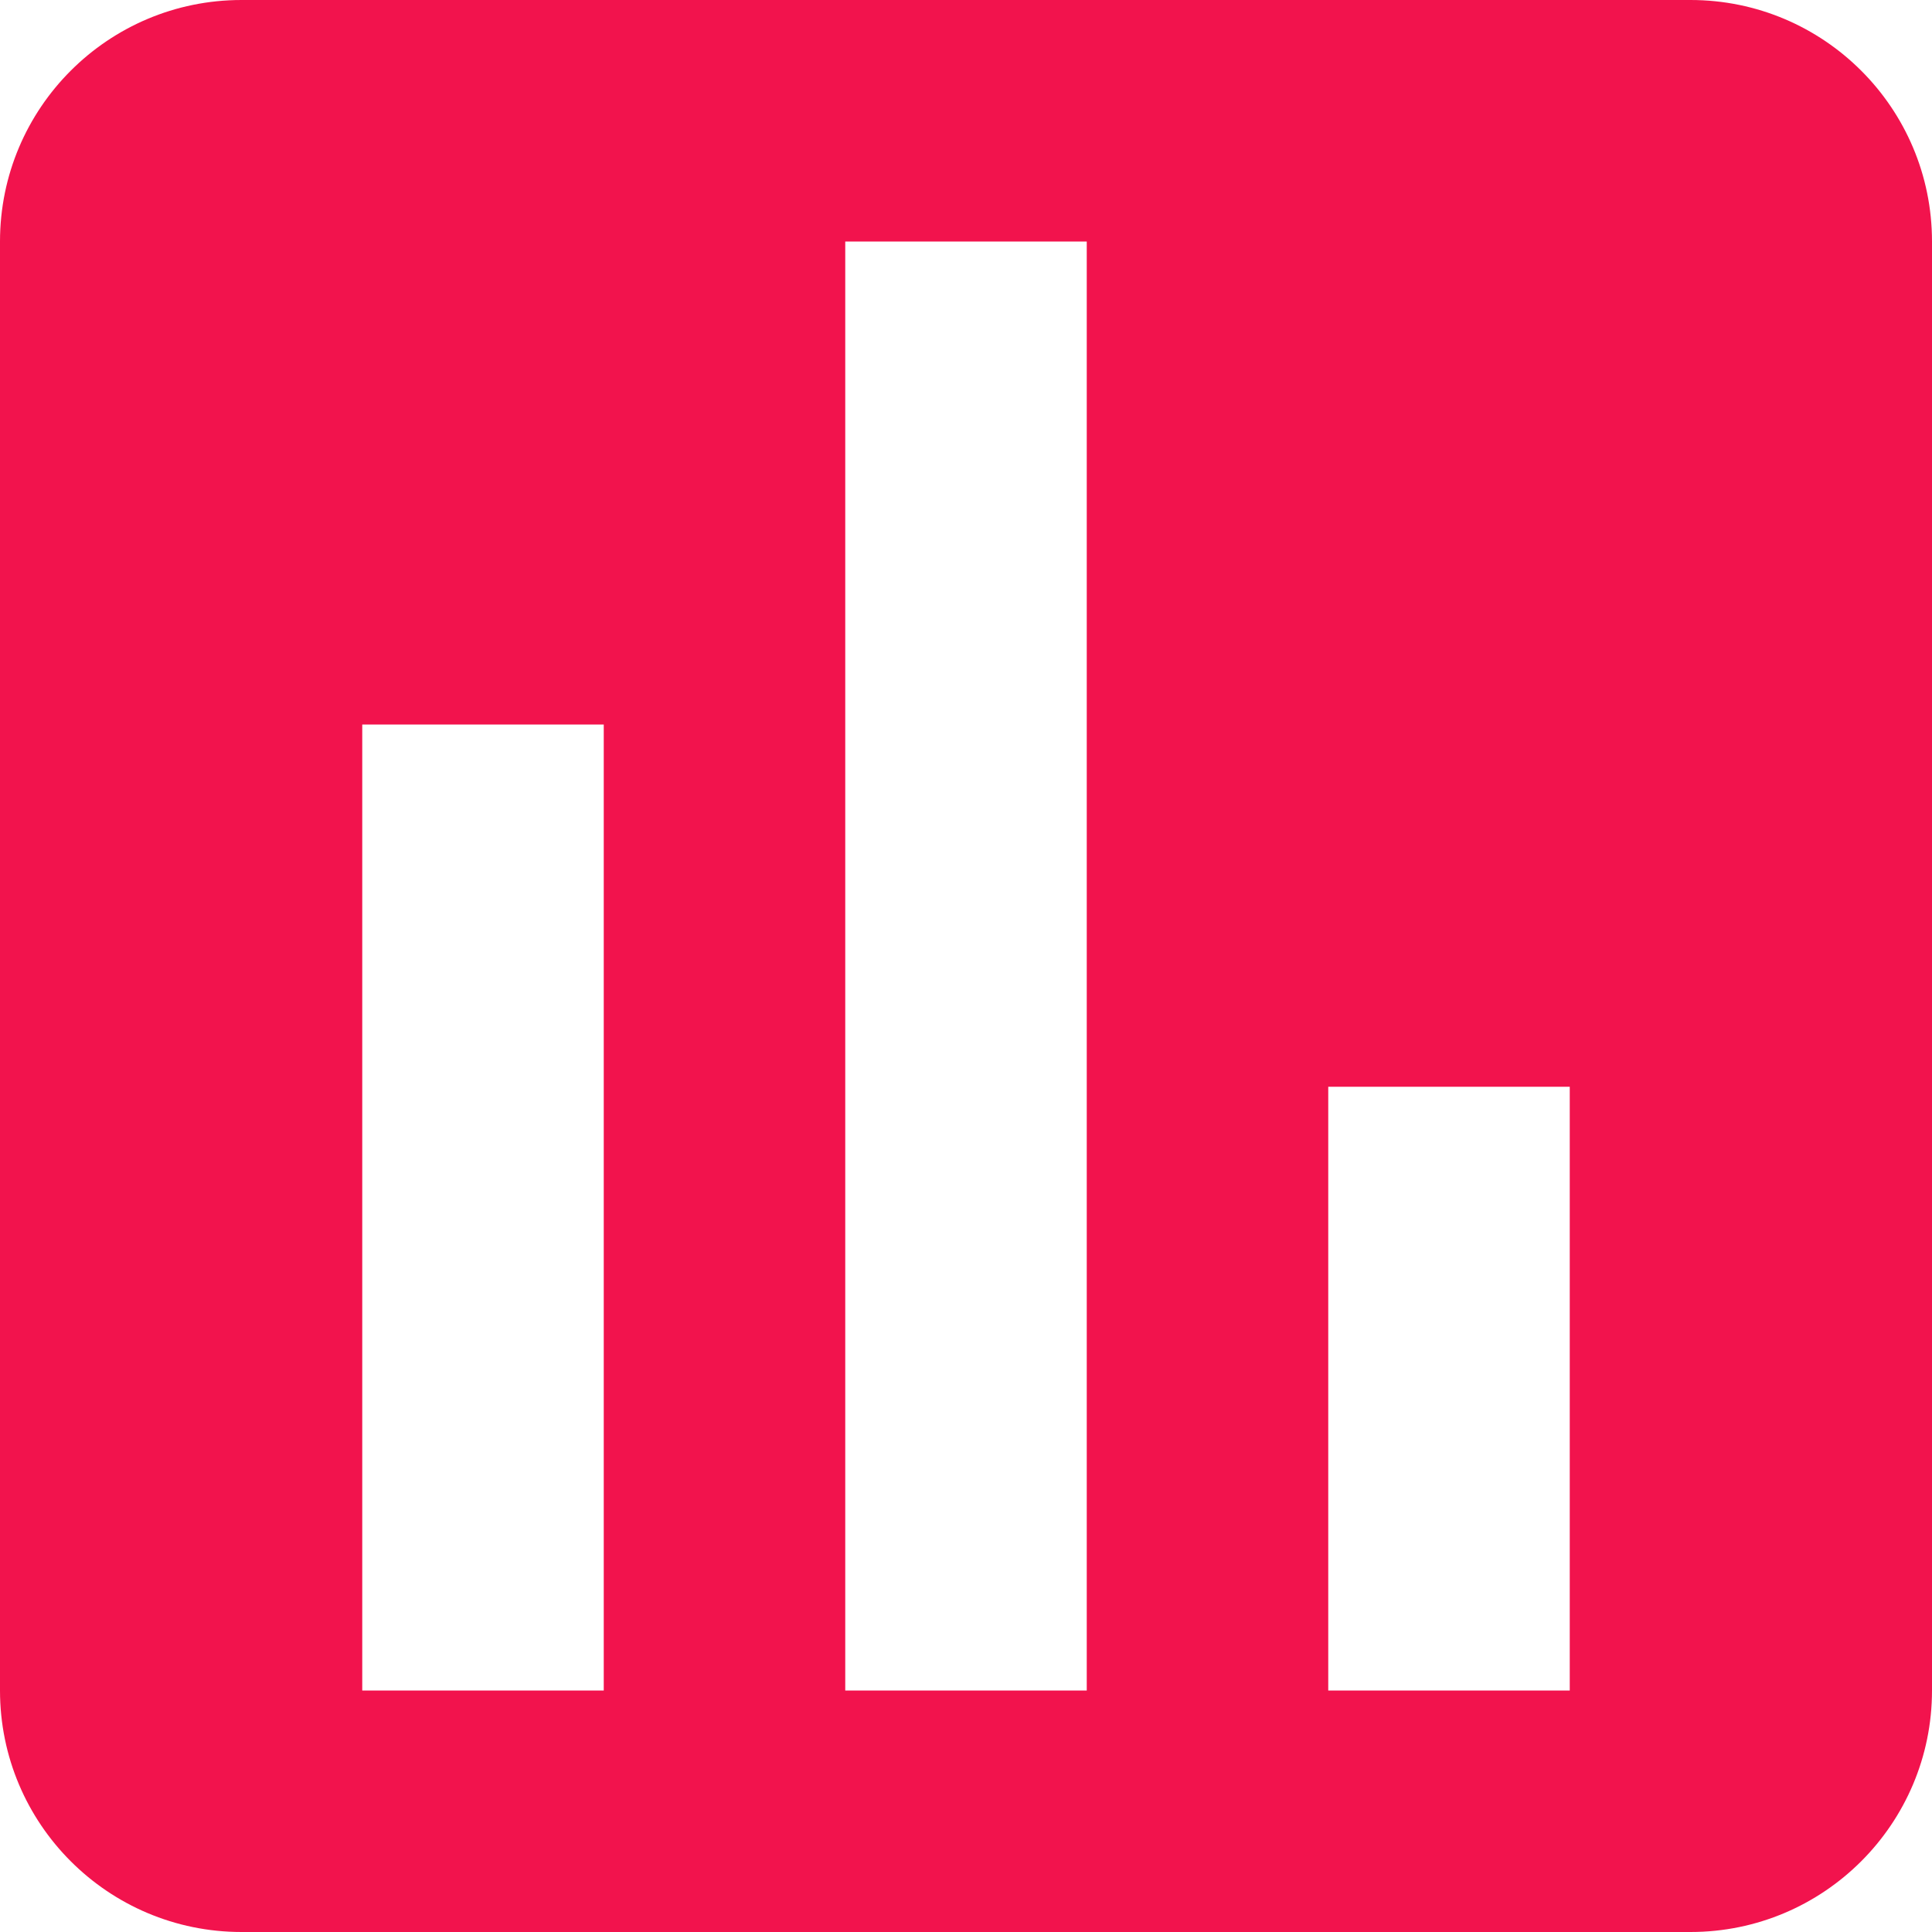 <svg 
 xmlns="http://www.w3.org/2000/svg"
 xmlns:xlink="http://www.w3.org/1999/xlink"
 width="16px" height="16px">
<path fill-rule="evenodd"  fill="rgb(242, 19, 77)"
 d="M14.000,-0.000 L2.000,-0.000 C0.895,-0.000 -0.000,0.895 -0.000,2.000 L-0.000,14.000 C-0.000,15.104 0.895,16.000 2.000,16.000 L14.000,16.000 C15.104,16.000 16.000,15.104 16.000,14.000 L16.000,2.000 C16.000,0.895 15.104,-0.000 14.000,-0.000 ZM5.000,14.000 L3.000,14.000 L3.000,6.000 L5.000,6.000 L5.000,14.000 ZM9.000,14.000 L7.000,14.000 L7.000,2.000 L9.000,2.000 L9.000,14.000 ZM13.000,14.000 L11.000,14.000 L11.000,9.000 L13.000,9.000 L13.000,14.000 Z"/>
</svg>
